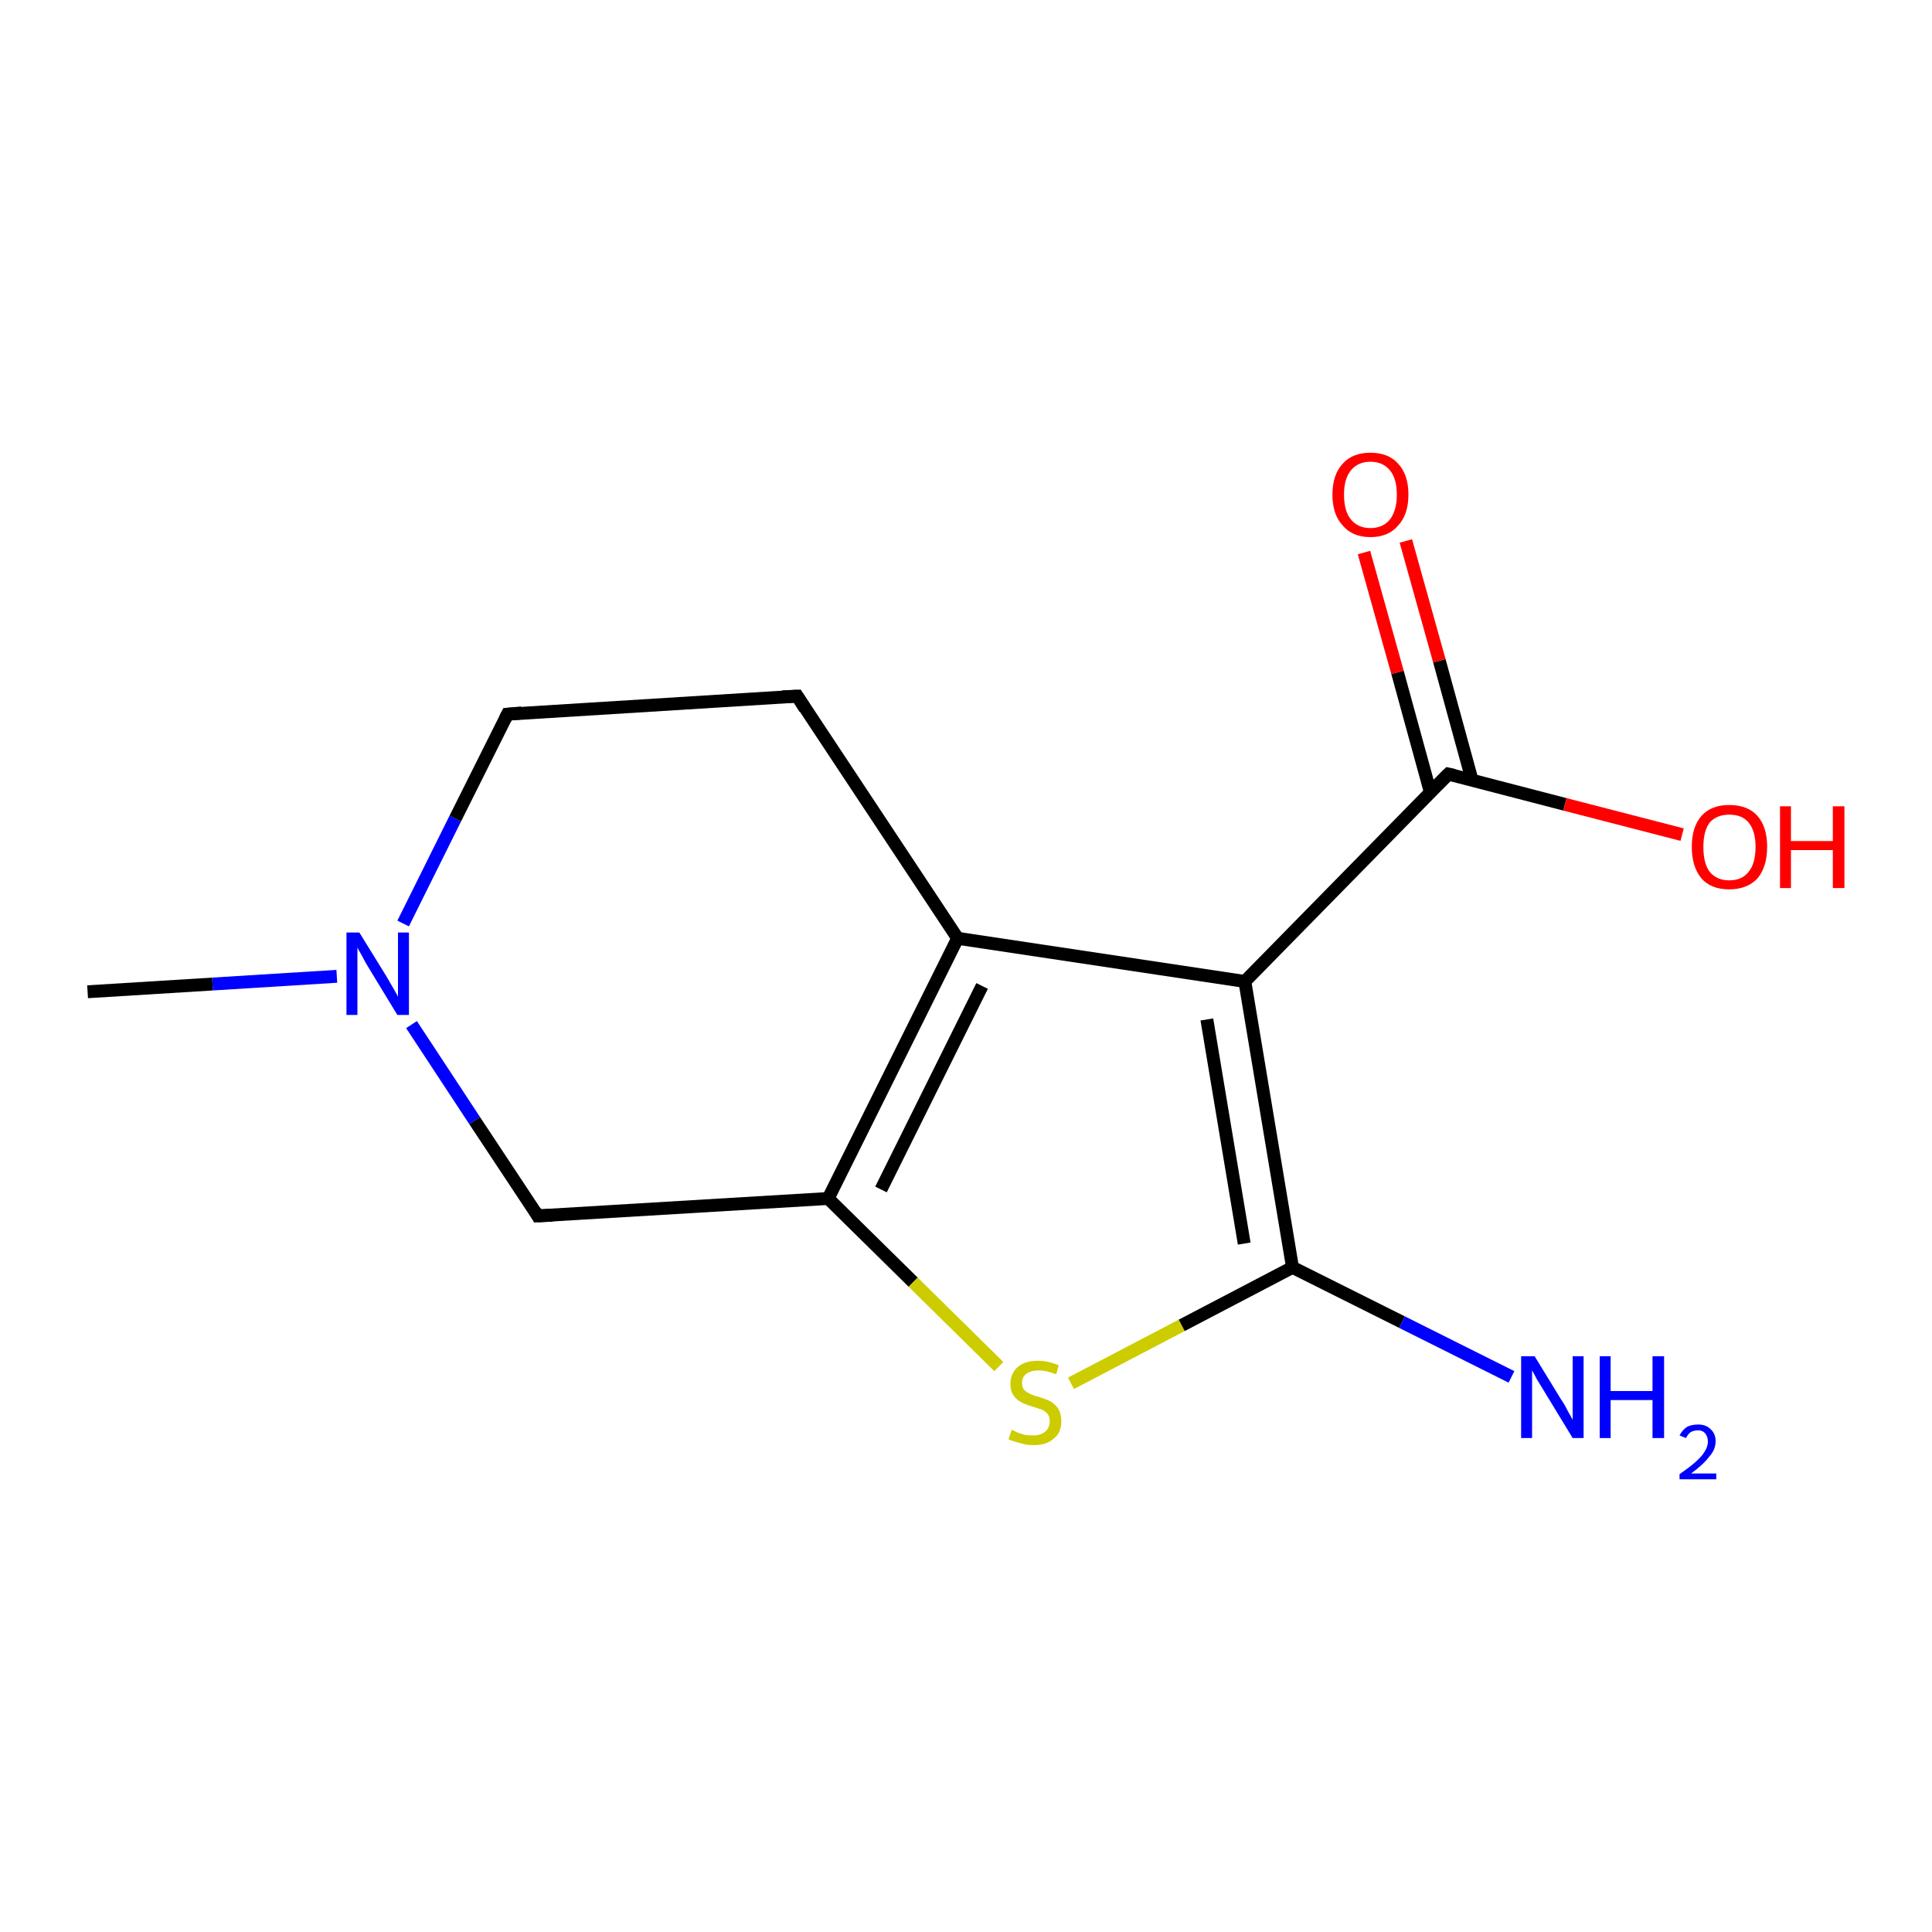 <?xml version='1.0' encoding='iso-8859-1'?>
<svg version='1.1' baseProfile='full'
              xmlns='http://www.w3.org/2000/svg'
                      xmlns:rdkit='http://www.rdkit.org/xml'
                      xmlns:xlink='http://www.w3.org/1999/xlink'
                  xml:space='preserve'
width='300px' height='300px' viewBox='0 0 300 300'>
<!-- END OF HEADER -->
<rect style='opacity:1.0;fill:#FFFFFF;stroke:none' width='300.0' height='300.0' x='0.0' y='0.0'> </rect>
<path class='bond-0 atom-0 atom-1' d='M 13.6,154.0 L 33.0,152.8' style='fill:none;fill-rule:evenodd;stroke:#000000;stroke-width:2.0px;stroke-linecap:butt;stroke-linejoin:miter;stroke-opacity:1' />
<path class='bond-0 atom-0 atom-1' d='M 33.0,152.8 L 52.3,151.6' style='fill:none;fill-rule:evenodd;stroke:#0000FF;stroke-width:2.0px;stroke-linecap:butt;stroke-linejoin:miter;stroke-opacity:1' />
<path class='bond-1 atom-1 atom-2' d='M 62.6,143.4 L 70.7,127.1' style='fill:none;fill-rule:evenodd;stroke:#0000FF;stroke-width:2.0px;stroke-linecap:butt;stroke-linejoin:miter;stroke-opacity:1' />
<path class='bond-1 atom-1 atom-2' d='M 70.7,127.1 L 78.8,110.9' style='fill:none;fill-rule:evenodd;stroke:#000000;stroke-width:2.0px;stroke-linecap:butt;stroke-linejoin:miter;stroke-opacity:1' />
<path class='bond-2 atom-2 atom-3' d='M 78.8,110.9 L 123.8,108.1' style='fill:none;fill-rule:evenodd;stroke:#000000;stroke-width:2.0px;stroke-linecap:butt;stroke-linejoin:miter;stroke-opacity:1' />
<path class='bond-3 atom-3 atom-4' d='M 123.8,108.1 L 148.7,145.7' style='fill:none;fill-rule:evenodd;stroke:#000000;stroke-width:2.0px;stroke-linecap:butt;stroke-linejoin:miter;stroke-opacity:1' />
<path class='bond-4 atom-4 atom-5' d='M 148.7,145.7 L 128.6,186.1' style='fill:none;fill-rule:evenodd;stroke:#000000;stroke-width:2.0px;stroke-linecap:butt;stroke-linejoin:miter;stroke-opacity:1' />
<path class='bond-4 atom-4 atom-5' d='M 152.5,153.1 L 136.8,184.7' style='fill:none;fill-rule:evenodd;stroke:#000000;stroke-width:2.0px;stroke-linecap:butt;stroke-linejoin:miter;stroke-opacity:1' />
<path class='bond-5 atom-5 atom-6' d='M 128.6,186.1 L 83.5,188.8' style='fill:none;fill-rule:evenodd;stroke:#000000;stroke-width:2.0px;stroke-linecap:butt;stroke-linejoin:miter;stroke-opacity:1' />
<path class='bond-6 atom-5 atom-7' d='M 128.6,186.1 L 141.8,199.1' style='fill:none;fill-rule:evenodd;stroke:#000000;stroke-width:2.0px;stroke-linecap:butt;stroke-linejoin:miter;stroke-opacity:1' />
<path class='bond-6 atom-5 atom-7' d='M 141.8,199.1 L 155.1,212.2' style='fill:none;fill-rule:evenodd;stroke:#CCCC00;stroke-width:2.0px;stroke-linecap:butt;stroke-linejoin:miter;stroke-opacity:1' />
<path class='bond-7 atom-7 atom-8' d='M 166.3,214.8 L 183.5,205.8' style='fill:none;fill-rule:evenodd;stroke:#CCCC00;stroke-width:2.0px;stroke-linecap:butt;stroke-linejoin:miter;stroke-opacity:1' />
<path class='bond-7 atom-7 atom-8' d='M 183.5,205.8 L 200.7,196.8' style='fill:none;fill-rule:evenodd;stroke:#000000;stroke-width:2.0px;stroke-linecap:butt;stroke-linejoin:miter;stroke-opacity:1' />
<path class='bond-8 atom-8 atom-9' d='M 200.7,196.8 L 217.7,205.3' style='fill:none;fill-rule:evenodd;stroke:#000000;stroke-width:2.0px;stroke-linecap:butt;stroke-linejoin:miter;stroke-opacity:1' />
<path class='bond-8 atom-8 atom-9' d='M 217.7,205.3 L 234.7,213.8' style='fill:none;fill-rule:evenodd;stroke:#0000FF;stroke-width:2.0px;stroke-linecap:butt;stroke-linejoin:miter;stroke-opacity:1' />
<path class='bond-9 atom-8 atom-10' d='M 200.7,196.8 L 193.3,152.4' style='fill:none;fill-rule:evenodd;stroke:#000000;stroke-width:2.0px;stroke-linecap:butt;stroke-linejoin:miter;stroke-opacity:1' />
<path class='bond-9 atom-8 atom-10' d='M 193.2,193.1 L 187.4,158.3' style='fill:none;fill-rule:evenodd;stroke:#000000;stroke-width:2.0px;stroke-linecap:butt;stroke-linejoin:miter;stroke-opacity:1' />
<path class='bond-10 atom-10 atom-11' d='M 193.3,152.4 L 224.9,120.2' style='fill:none;fill-rule:evenodd;stroke:#000000;stroke-width:2.0px;stroke-linecap:butt;stroke-linejoin:miter;stroke-opacity:1' />
<path class='bond-11 atom-11 atom-12' d='M 224.9,120.2 L 243.0,124.9' style='fill:none;fill-rule:evenodd;stroke:#000000;stroke-width:2.0px;stroke-linecap:butt;stroke-linejoin:miter;stroke-opacity:1' />
<path class='bond-11 atom-11 atom-12' d='M 243.0,124.9 L 261.2,129.6' style='fill:none;fill-rule:evenodd;stroke:#FF0000;stroke-width:2.0px;stroke-linecap:butt;stroke-linejoin:miter;stroke-opacity:1' />
<path class='bond-12 atom-11 atom-13' d='M 228.6,121.2 L 223.5,102.6' style='fill:none;fill-rule:evenodd;stroke:#000000;stroke-width:2.0px;stroke-linecap:butt;stroke-linejoin:miter;stroke-opacity:1' />
<path class='bond-12 atom-11 atom-13' d='M 223.5,102.6 L 218.3,84.0' style='fill:none;fill-rule:evenodd;stroke:#FF0000;stroke-width:2.0px;stroke-linecap:butt;stroke-linejoin:miter;stroke-opacity:1' />
<path class='bond-12 atom-11 atom-13' d='M 222.1,123.0 L 217.0,104.4' style='fill:none;fill-rule:evenodd;stroke:#000000;stroke-width:2.0px;stroke-linecap:butt;stroke-linejoin:miter;stroke-opacity:1' />
<path class='bond-12 atom-11 atom-13' d='M 217.0,104.4 L 211.8,85.8' style='fill:none;fill-rule:evenodd;stroke:#FF0000;stroke-width:2.0px;stroke-linecap:butt;stroke-linejoin:miter;stroke-opacity:1' />
<path class='bond-13 atom-6 atom-1' d='M 83.5,188.8 L 73.7,174.0' style='fill:none;fill-rule:evenodd;stroke:#000000;stroke-width:2.0px;stroke-linecap:butt;stroke-linejoin:miter;stroke-opacity:1' />
<path class='bond-13 atom-6 atom-1' d='M 73.7,174.0 L 63.9,159.1' style='fill:none;fill-rule:evenodd;stroke:#0000FF;stroke-width:2.0px;stroke-linecap:butt;stroke-linejoin:miter;stroke-opacity:1' />
<path class='bond-14 atom-10 atom-4' d='M 193.3,152.4 L 148.7,145.7' style='fill:none;fill-rule:evenodd;stroke:#000000;stroke-width:2.0px;stroke-linecap:butt;stroke-linejoin:miter;stroke-opacity:1' />
<path d='M 78.4,111.7 L 78.8,110.9 L 81.0,110.7' style='fill:none;stroke:#000000;stroke-width:2.0px;stroke-linecap:butt;stroke-linejoin:miter;stroke-opacity:1;' />
<path d='M 121.5,108.2 L 123.8,108.1 L 125.0,110.0' style='fill:none;stroke:#000000;stroke-width:2.0px;stroke-linecap:butt;stroke-linejoin:miter;stroke-opacity:1;' />
<path d='M 85.8,188.7 L 83.5,188.8 L 83.1,188.1' style='fill:none;stroke:#000000;stroke-width:2.0px;stroke-linecap:butt;stroke-linejoin:miter;stroke-opacity:1;' />
<path d='M 223.3,121.8 L 224.9,120.2 L 225.8,120.4' style='fill:none;stroke:#000000;stroke-width:2.0px;stroke-linecap:butt;stroke-linejoin:miter;stroke-opacity:1;' />
<path class='atom-1' d='M 55.8 144.8
L 60.0 151.6
Q 60.4 152.3, 61.1 153.5
Q 61.8 154.7, 61.8 154.8
L 61.8 144.8
L 63.5 144.8
L 63.5 157.6
L 61.7 157.6
L 57.2 150.2
Q 56.7 149.4, 56.2 148.4
Q 55.6 147.4, 55.5 147.1
L 55.5 157.6
L 53.8 157.6
L 53.8 144.8
L 55.8 144.8
' fill='#0000FF'/>
<path class='atom-7' d='M 157.1 222.0
Q 157.3 222.1, 157.9 222.4
Q 158.4 222.6, 159.1 222.8
Q 159.8 222.9, 160.4 222.9
Q 161.6 222.9, 162.3 222.3
Q 163.0 221.7, 163.0 220.7
Q 163.0 220.0, 162.7 219.6
Q 162.3 219.1, 161.8 218.9
Q 161.2 218.7, 160.3 218.4
Q 159.2 218.1, 158.5 217.7
Q 157.9 217.4, 157.4 216.7
Q 156.9 216.0, 156.9 214.9
Q 156.9 213.3, 158.0 212.3
Q 159.1 211.3, 161.2 211.3
Q 162.7 211.3, 164.4 212.0
L 164.0 213.4
Q 162.5 212.8, 161.3 212.8
Q 160.1 212.8, 159.4 213.3
Q 158.7 213.8, 158.7 214.7
Q 158.7 215.4, 159.0 215.8
Q 159.4 216.2, 159.9 216.4
Q 160.4 216.7, 161.3 216.9
Q 162.5 217.3, 163.1 217.6
Q 163.8 218.0, 164.3 218.7
Q 164.8 219.5, 164.8 220.7
Q 164.8 222.5, 163.6 223.4
Q 162.5 224.4, 160.5 224.4
Q 159.3 224.4, 158.5 224.1
Q 157.6 223.9, 156.6 223.5
L 157.1 222.0
' fill='#CCCC00'/>
<path class='atom-9' d='M 238.3 210.6
L 242.4 217.3
Q 242.9 218.0, 243.5 219.2
Q 244.2 220.4, 244.2 220.5
L 244.2 210.6
L 245.9 210.6
L 245.9 223.3
L 244.2 223.3
L 239.7 215.9
Q 239.2 215.1, 238.6 214.1
Q 238.1 213.1, 237.9 212.8
L 237.9 223.3
L 236.2 223.3
L 236.2 210.6
L 238.3 210.6
' fill='#0000FF'/>
<path class='atom-9' d='M 248.4 210.6
L 250.1 210.6
L 250.1 216.0
L 256.6 216.0
L 256.6 210.6
L 258.4 210.6
L 258.4 223.3
L 256.6 223.3
L 256.6 217.4
L 250.1 217.4
L 250.1 223.3
L 248.4 223.3
L 248.4 210.6
' fill='#0000FF'/>
<path class='atom-9' d='M 260.8 222.9
Q 261.2 222.1, 261.9 221.6
Q 262.6 221.2, 263.7 221.2
Q 264.9 221.2, 265.6 221.9
Q 266.4 222.6, 266.4 223.8
Q 266.4 225.1, 265.4 226.2
Q 264.5 227.4, 262.6 228.8
L 266.5 228.8
L 266.5 229.7
L 260.8 229.7
L 260.8 228.9
Q 262.4 227.8, 263.3 227.0
Q 264.3 226.1, 264.7 225.4
Q 265.2 224.6, 265.2 223.9
Q 265.2 223.1, 264.8 222.6
Q 264.4 222.1, 263.7 222.1
Q 263.0 222.1, 262.5 222.4
Q 262.1 222.7, 261.8 223.3
L 260.8 222.9
' fill='#0000FF'/>
<path class='atom-12' d='M 262.7 131.5
Q 262.7 128.4, 264.2 126.7
Q 265.7 125.0, 268.5 125.0
Q 271.4 125.0, 272.9 126.7
Q 274.4 128.4, 274.4 131.5
Q 274.4 134.6, 272.9 136.4
Q 271.3 138.1, 268.5 138.1
Q 265.7 138.1, 264.2 136.4
Q 262.7 134.6, 262.7 131.5
M 268.5 136.7
Q 270.5 136.7, 271.5 135.4
Q 272.6 134.1, 272.6 131.5
Q 272.6 129.0, 271.5 127.7
Q 270.5 126.5, 268.5 126.5
Q 266.6 126.5, 265.5 127.7
Q 264.5 129.0, 264.5 131.5
Q 264.5 134.1, 265.5 135.4
Q 266.6 136.7, 268.5 136.7
' fill='#FF0000'/>
<path class='atom-12' d='M 276.4 125.2
L 278.1 125.2
L 278.1 130.6
L 284.6 130.6
L 284.6 125.2
L 286.4 125.2
L 286.4 137.9
L 284.6 137.9
L 284.6 132.0
L 278.1 132.0
L 278.1 137.9
L 276.4 137.9
L 276.4 125.2
' fill='#FF0000'/>
<path class='atom-13' d='M 206.9 76.8
Q 206.9 73.7, 208.5 72.0
Q 210.0 70.3, 212.8 70.3
Q 215.6 70.3, 217.1 72.0
Q 218.7 73.7, 218.7 76.8
Q 218.7 79.9, 217.1 81.6
Q 215.6 83.4, 212.8 83.4
Q 210.0 83.4, 208.5 81.6
Q 206.9 79.9, 206.9 76.8
M 212.8 82.0
Q 214.7 82.0, 215.8 80.7
Q 216.9 79.3, 216.9 76.8
Q 216.9 74.3, 215.8 73.0
Q 214.7 71.7, 212.8 71.7
Q 210.9 71.7, 209.8 73.0
Q 208.7 74.3, 208.7 76.8
Q 208.7 79.4, 209.8 80.7
Q 210.9 82.0, 212.8 82.0
' fill='#FF0000'/>
</svg>
